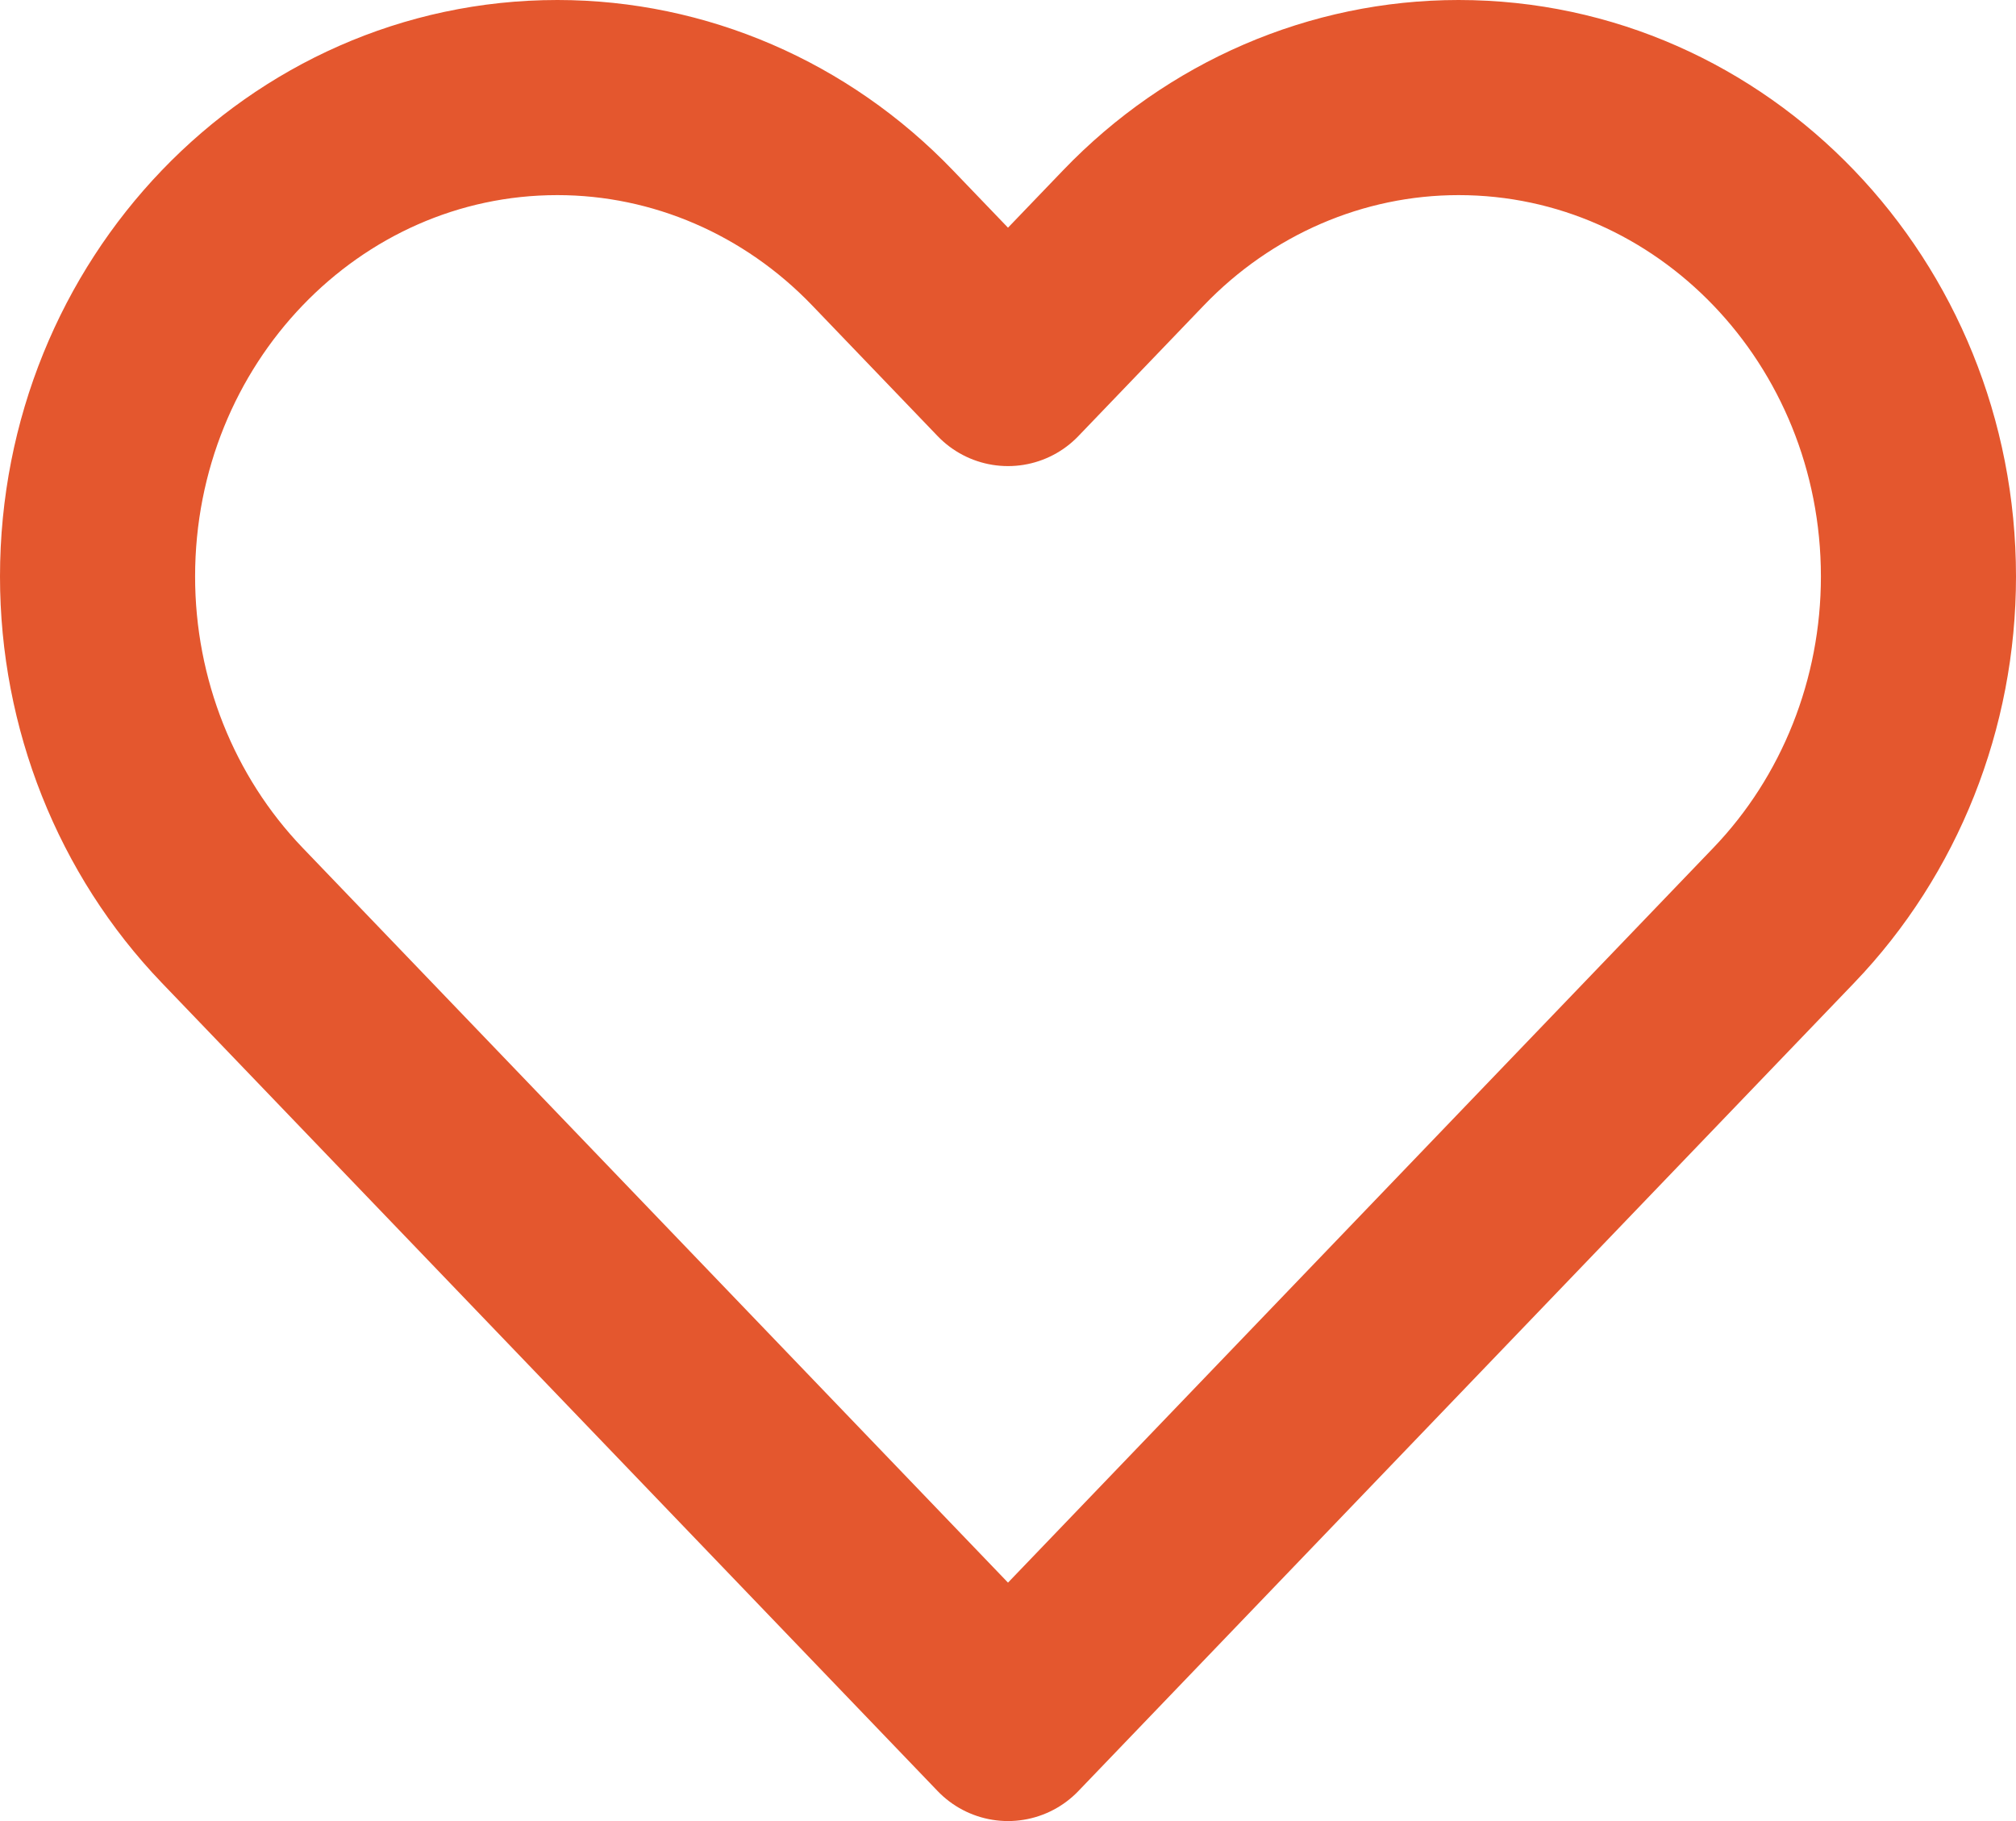 <svg width="62" height="56" viewBox="0 0 62 56" fill="none" xmlns="http://www.w3.org/2000/svg">
<path d="M7.142 28.148L31 53L54.858 28.148C57.51 25.385 59 21.638 59 17.731C59 9.595 52.668 3 44.858 3C41.107 3 37.51 4.552 34.858 7.315L31 11.333L27.142 7.315C24.49 4.552 20.893 3 17.142 3C9.332 3 3 9.595 3 17.731C3 21.638 4.49 25.385 7.142 28.148Z" stroke="#E4572E" stroke-width="6" stroke-linecap="round" stroke-linejoin="round"/>
</svg>
